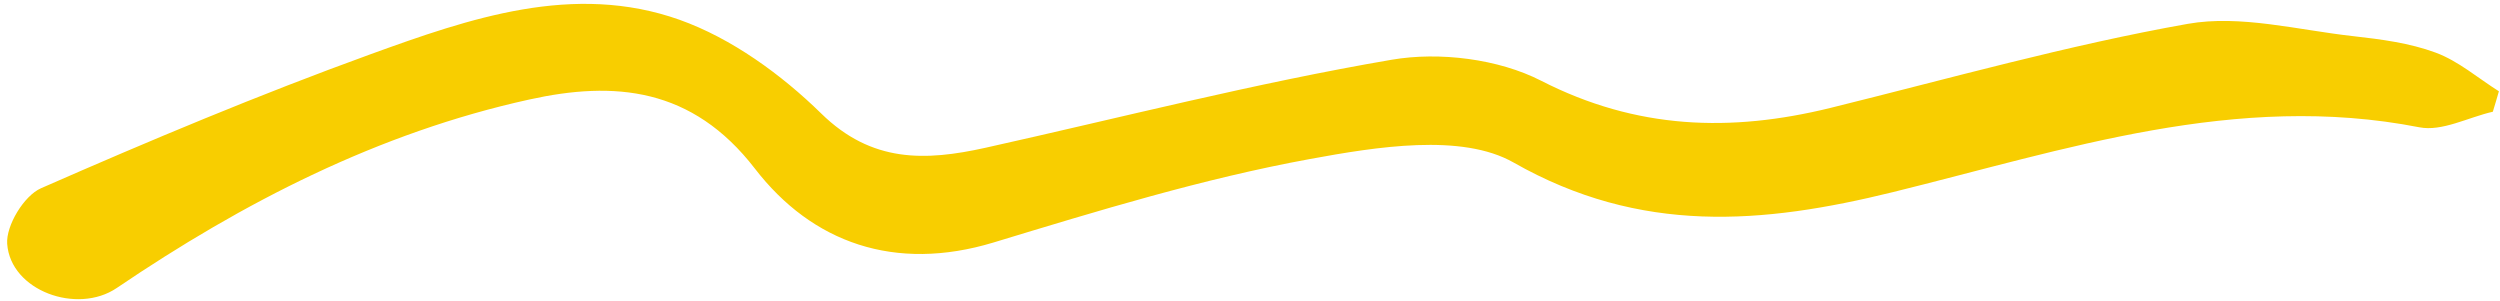 <svg width="266" height="32" viewBox="0 0 266 32" fill="none" xmlns="http://www.w3.org/2000/svg">
<path d="M265.225 11.892C262.611 12.489 259.82 14.02 257.417 13.543C237.912 9.729 219.754 15.929 201.378 20.448C187.577 23.841 174.567 24.989 161.046 17.293C155.514 14.148 146.444 15.622 139.361 16.923C127.979 19.009 116.805 22.433 105.706 25.803C95.223 28.975 86.412 25.838 80.323 17.942C73.637 9.274 65.354 8.589 56.301 10.592C40.285 14.116 25.894 21.517 12.413 30.648C8.213 33.492 1.121 30.94 0.764 25.942C0.629 24.009 2.55 20.822 4.366 20.028C15.896 14.967 27.548 10.084 39.401 5.781C49.99 1.943 61.04 -1.887 72.291 2.1C77.839 4.075 83.134 7.922 87.374 12.072C92.757 17.35 98.471 17.136 104.837 15.727C119.235 12.522 133.541 8.841 148.076 6.356C153.159 5.482 159.445 6.267 163.978 8.591C174.116 13.778 184.136 14.093 194.75 11.484C207.396 8.362 219.978 4.809 232.784 2.537C238.378 1.547 244.491 3.194 250.35 3.843C253.322 4.177 256.378 4.572 259.143 5.595C261.568 6.487 263.643 8.303 265.883 9.713C265.674 10.431 265.464 11.162 265.24 11.879L265.225 11.892Z" fill="#F8CE00"/>
</svg>
